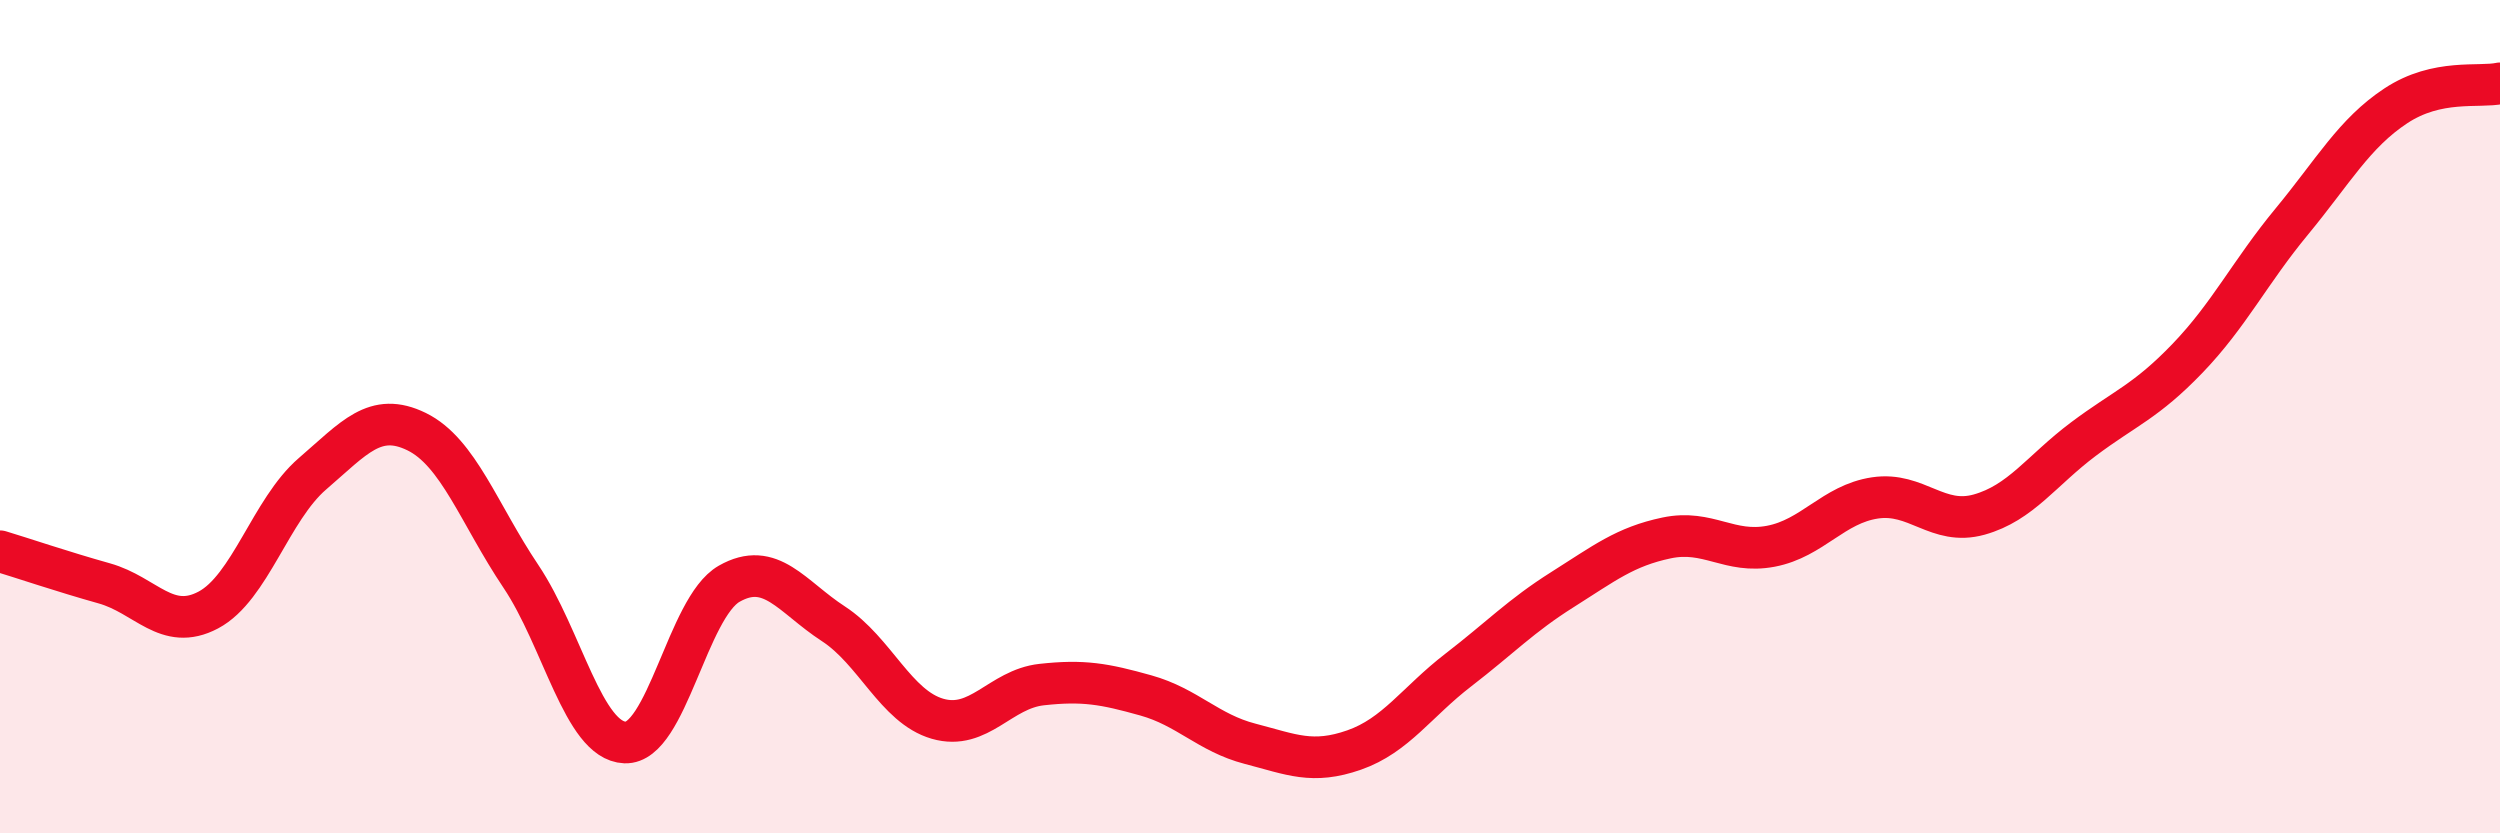 
    <svg width="60" height="20" viewBox="0 0 60 20" xmlns="http://www.w3.org/2000/svg">
      <path
        d="M 0,13.23 C 0.5,13.38 1.5,13.72 2.5,14 C 3.5,14.28 4,15.17 5,14.64 C 6,14.11 6.5,12.23 7.5,11.37 C 8.5,10.51 9,9.87 10,10.36 C 11,10.85 11.5,12.34 12.5,13.83 C 13.5,15.32 14,17.78 15,17.82 C 16,17.86 16.5,14.58 17.5,14.01 C 18.5,13.44 19,14.32 20,14.97 C 21,15.62 21.5,16.96 22.5,17.25 C 23.5,17.54 24,16.54 25,16.43 C 26,16.32 26.5,16.41 27.5,16.69 C 28.5,16.97 29,17.59 30,17.85 C 31,18.11 31.5,18.35 32.5,18 C 33.5,17.65 34,16.85 35,16.08 C 36,15.31 36.5,14.78 37.5,14.15 C 38.5,13.52 39,13.12 40,12.91 C 41,12.7 41.5,13.3 42.5,13.11 C 43.5,12.92 44,12.1 45,11.95 C 46,11.8 46.5,12.63 47.5,12.35 C 48.5,12.07 49,11.29 50,10.54 C 51,9.79 51.5,9.64 52.5,8.6 C 53.5,7.56 54,6.53 55,5.32 C 56,4.11 56.5,3.2 57.5,2.54 C 58.5,1.88 59.5,2.11 60,2L60 20L0 20Z"
        fill="#EB0A25"
        opacity="0.1"
        stroke-linecap="round"
        stroke-linejoin="round"
      />
      <path
        d="M 0,13.23 C 0.5,13.38 1.5,13.72 2.5,14 C 3.5,14.28 4,15.17 5,14.64 C 6,14.11 6.5,12.23 7.5,11.37 C 8.5,10.51 9,9.87 10,10.36 C 11,10.85 11.5,12.34 12.5,13.83 C 13.5,15.32 14,17.78 15,17.82 C 16,17.86 16.5,14.58 17.5,14.01 C 18.5,13.44 19,14.32 20,14.97 C 21,15.62 21.5,16.96 22.5,17.25 C 23.5,17.54 24,16.54 25,16.43 C 26,16.32 26.5,16.41 27.5,16.69 C 28.5,16.97 29,17.59 30,17.85 C 31,18.11 31.5,18.35 32.5,18 C 33.5,17.65 34,16.85 35,16.08 C 36,15.31 36.5,14.78 37.5,14.15 C 38.5,13.52 39,13.12 40,12.91 C 41,12.7 41.5,13.3 42.5,13.11 C 43.5,12.92 44,12.1 45,11.95 C 46,11.8 46.5,12.63 47.5,12.35 C 48.5,12.07 49,11.29 50,10.54 C 51,9.79 51.5,9.64 52.5,8.6 C 53.5,7.56 54,6.53 55,5.32 C 56,4.11 56.5,3.2 57.5,2.54 C 58.5,1.88 59.5,2.11 60,2"
        stroke="#EB0A25"
        stroke-width="1"
        fill="none"
        stroke-linecap="round"
        stroke-linejoin="round"
      />
    </svg>
  